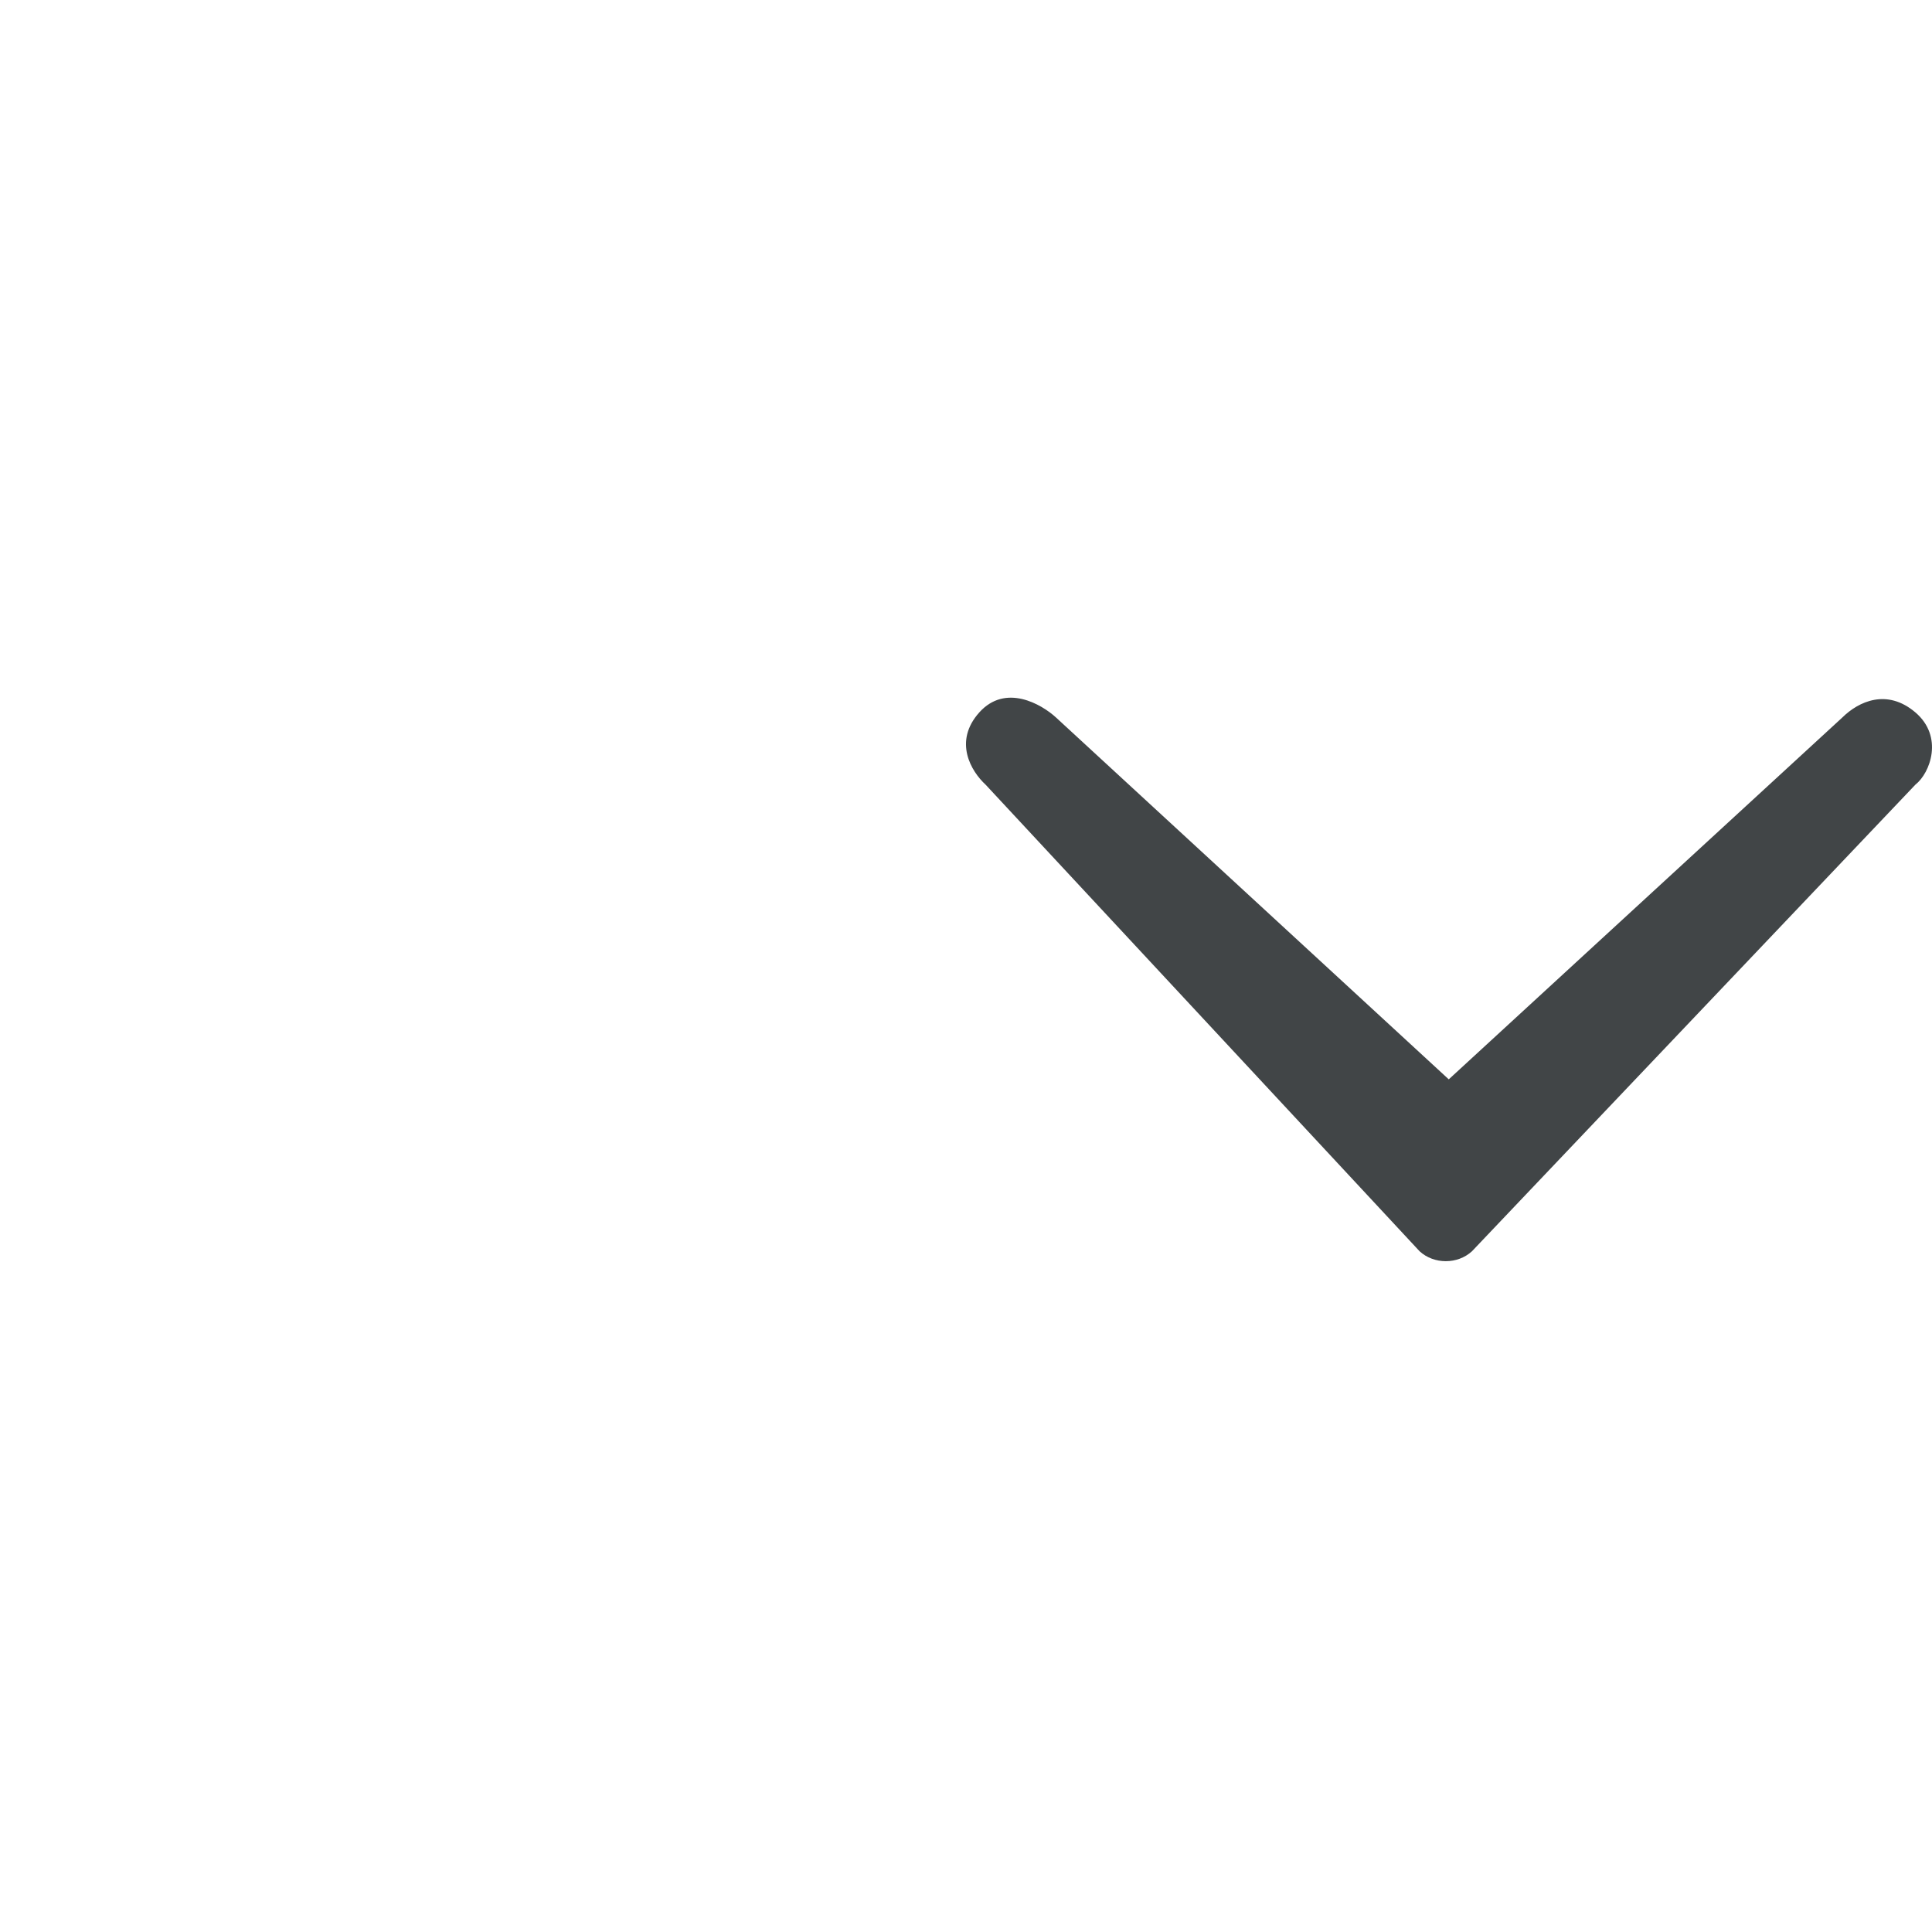 <svg width="24" height="24" viewBox="0 0 24 24" fill="none" xmlns="http://www.w3.org/2000/svg">
<g clip-path="url(#clip0_9192_31695)">
<path fill-rule="evenodd" clip-rule="evenodd" d="M23.794 8.85C23.442 8.55 23.09 8.712 22.887 8.912L17.997 13.408L13.117 8.912C12.938 8.748 12.491 8.487 12.165 8.85C11.84 9.213 12.065 9.583 12.243 9.747L17.635 15.544C17.814 15.708 18.106 15.708 18.285 15.544C18.285 15.543 23.794 9.747 23.794 9.747C23.979 9.602 24.146 9.151 23.794 8.85Z" fill="#414547"/>
</g>
<defs>
<clipPath id="clip0_9192_31695">
<rect width="24" height="24" fill="white"/>
</clipPath>
</defs>
</svg>
